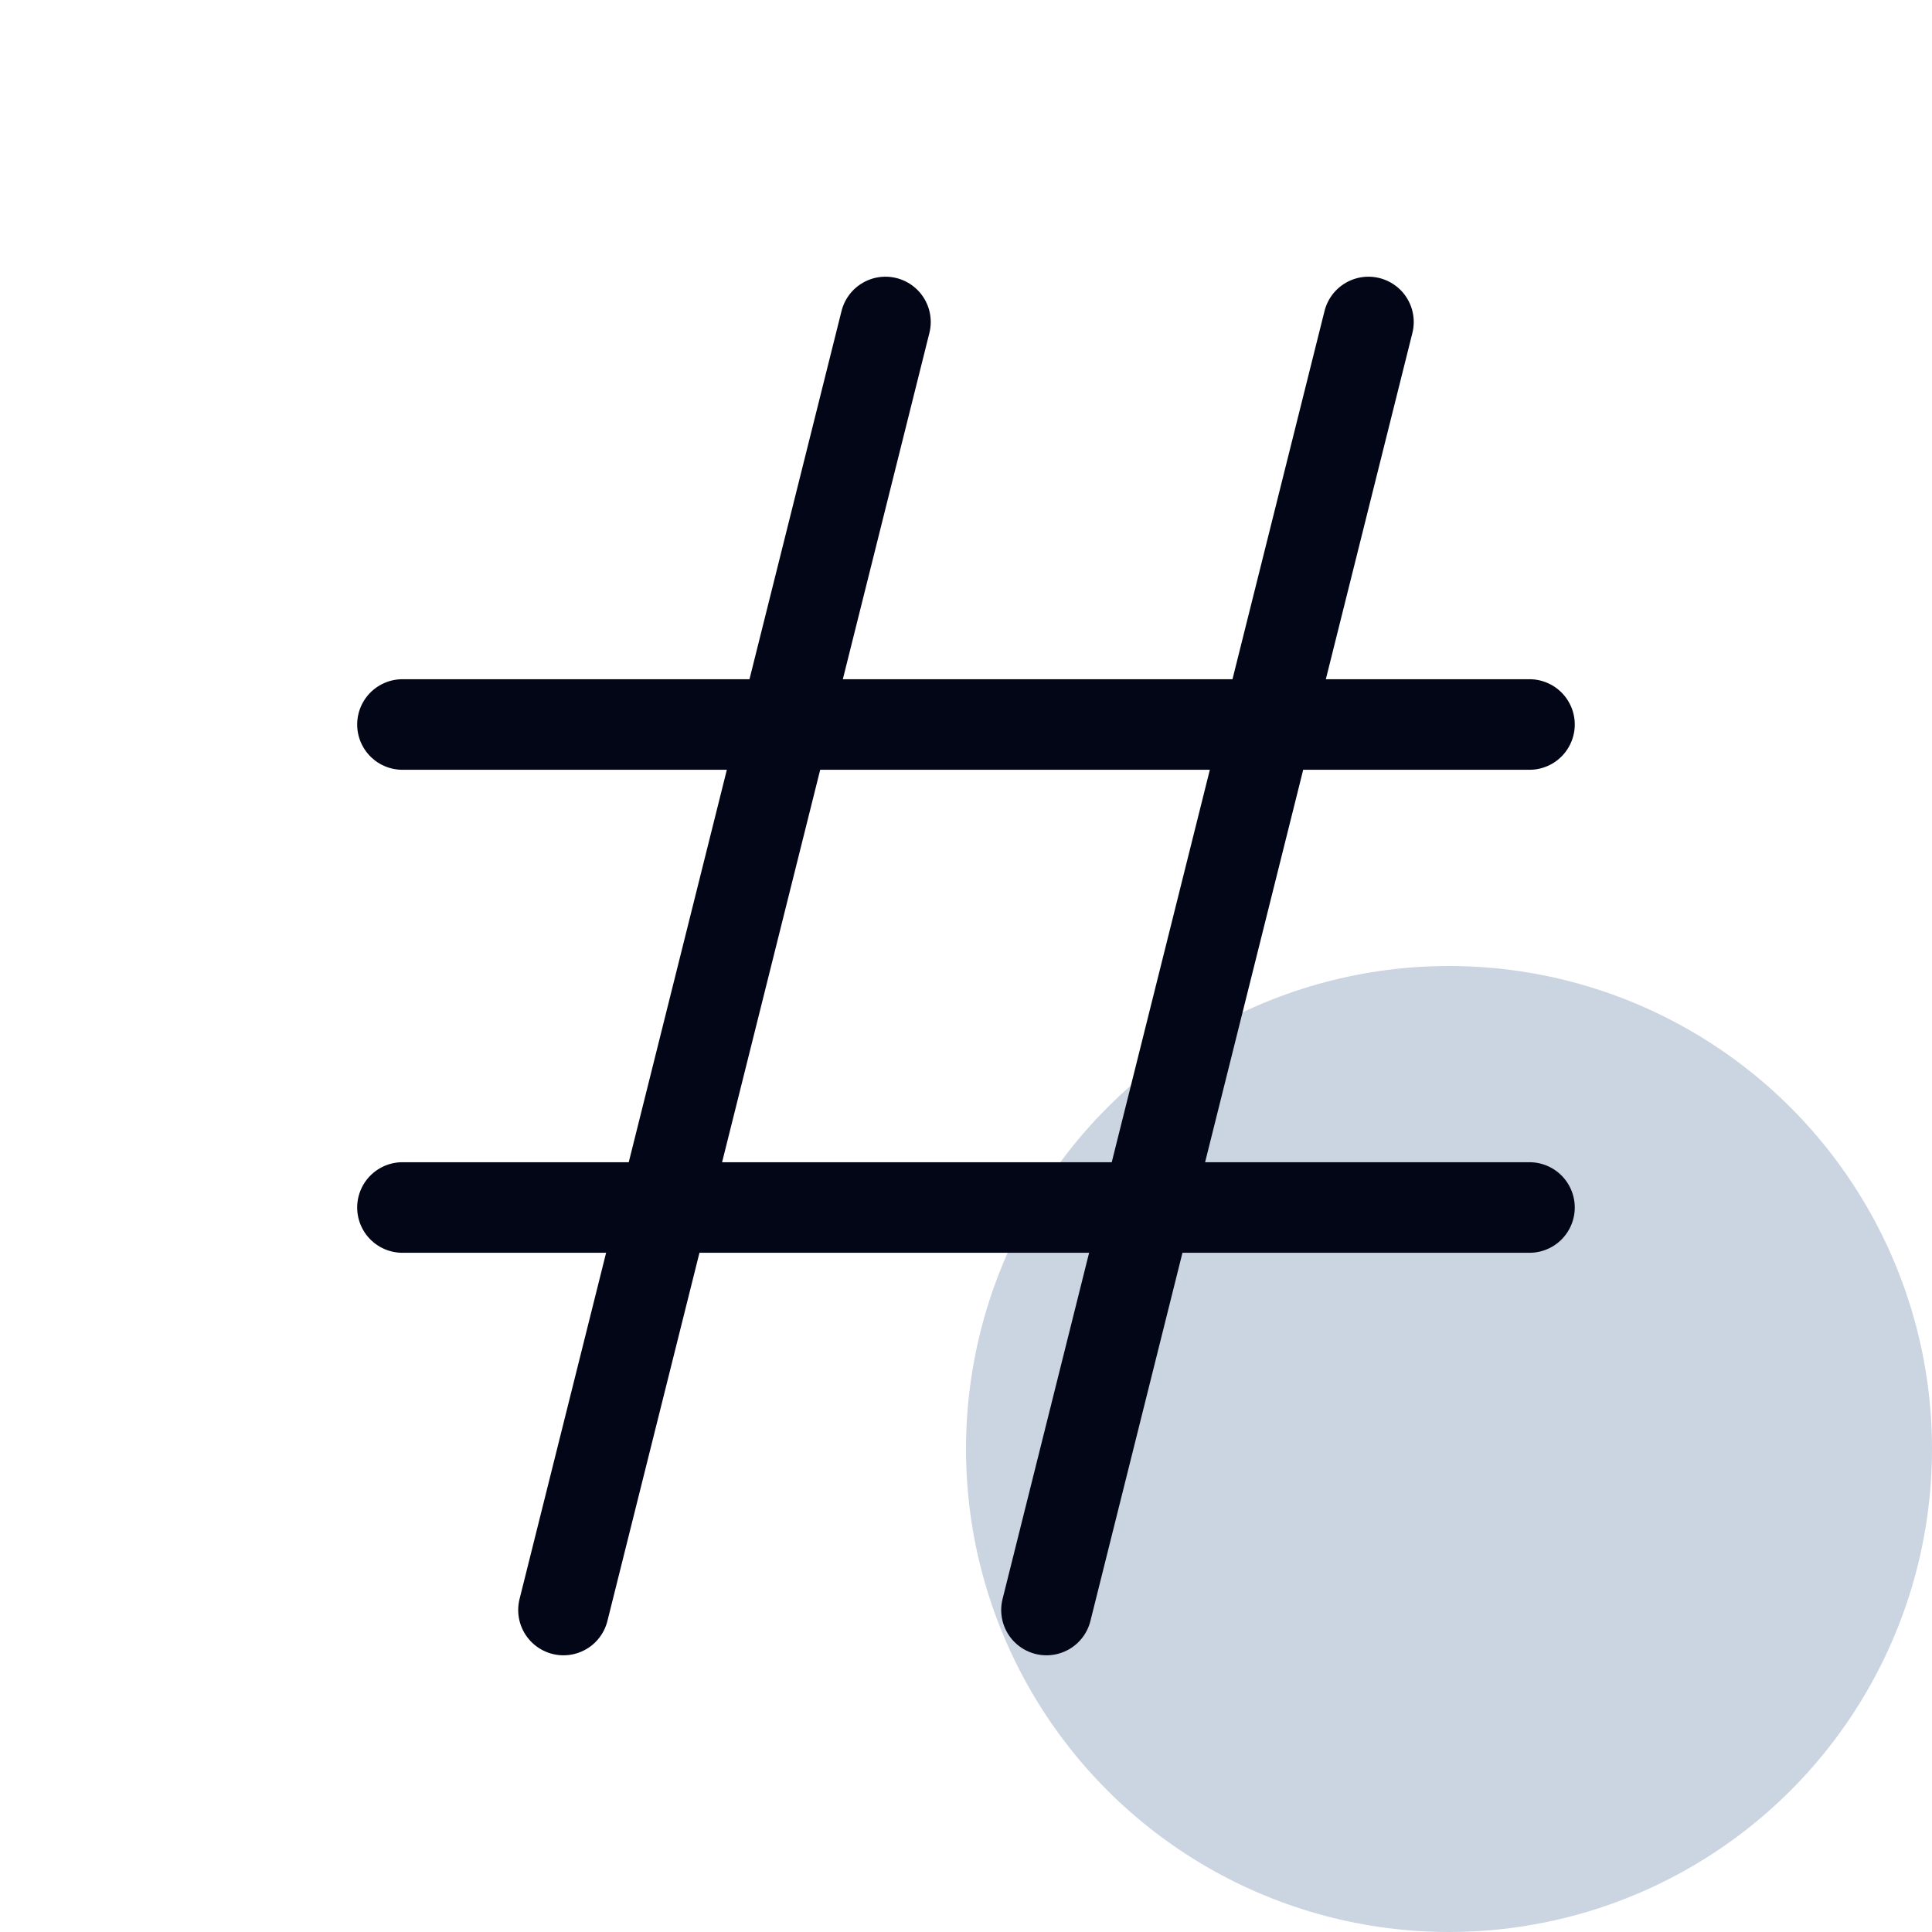 <svg width="32" height="32" viewBox="0 0 32 32" fill="none" xmlns="http://www.w3.org/2000/svg">
<circle cx="24" cy="24" r="8" fill="#CBD5E1"/>
<path d="M6.666 12H25.333M6.666 20H25.333M14.666 5.333L9.333 26.667M22.666 5.333L17.333 26.667" stroke="#020617" stroke-width="1.5" stroke-linecap="round" stroke-linejoin="round"/>
</svg>
